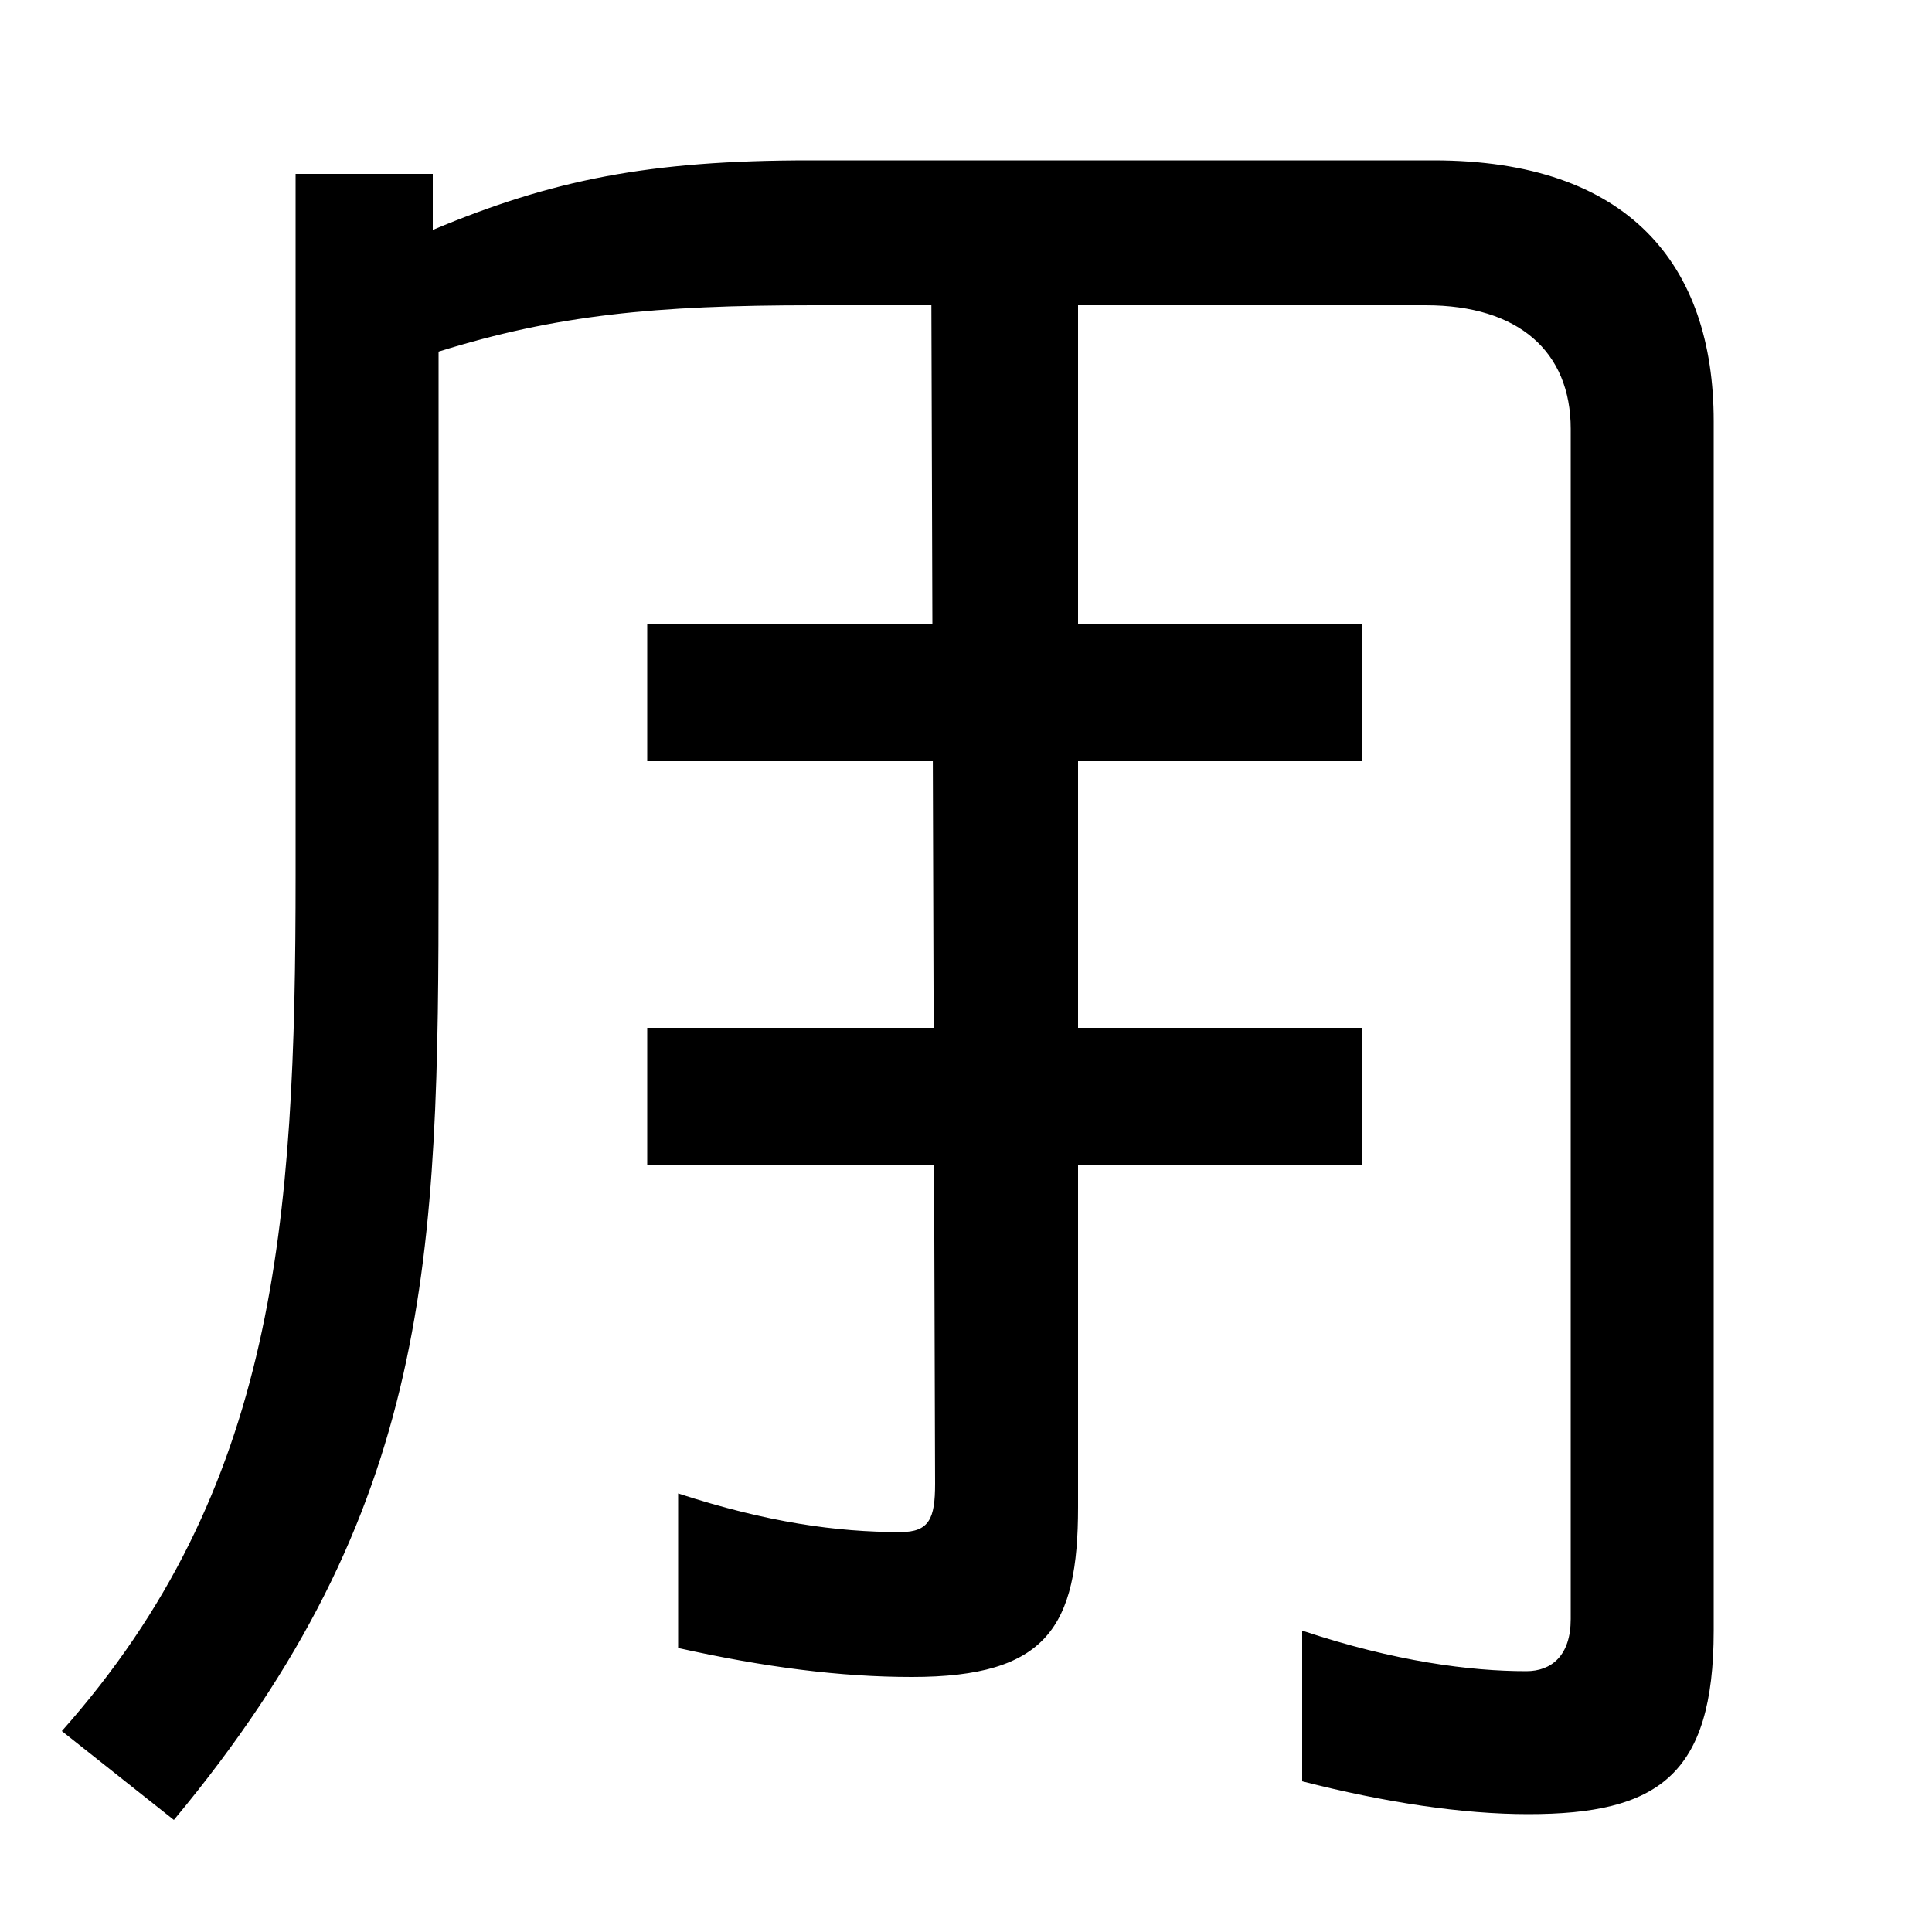 <svg xmlns="http://www.w3.org/2000/svg" width="1000" height="1000"><path d="M32 -16 90 -62C224 99 227 229 227 427V698C288 717 339 722 421 722H738C786 722 813 698 813 658V42C813 23 803 15 790 15C761 15 722 20 674 36V-42C717 -53 757 -59 791 -59C858 -59 887 -39 887 36V662C887 743 843 797 742 797H419C336 797 286 787 224 761V790H153V427C153 246 143 109 32 -16ZM335 486H705V557H335ZM558 100V749H482L484 112C484 94 481 87 466 87C433 87 397 92 351 107V27C396 17 435 12 472 12C542 12 558 38 558 100ZM335 277H705V348H335Z" transform="translate(0, 880) scale(1,-1)" /></svg>